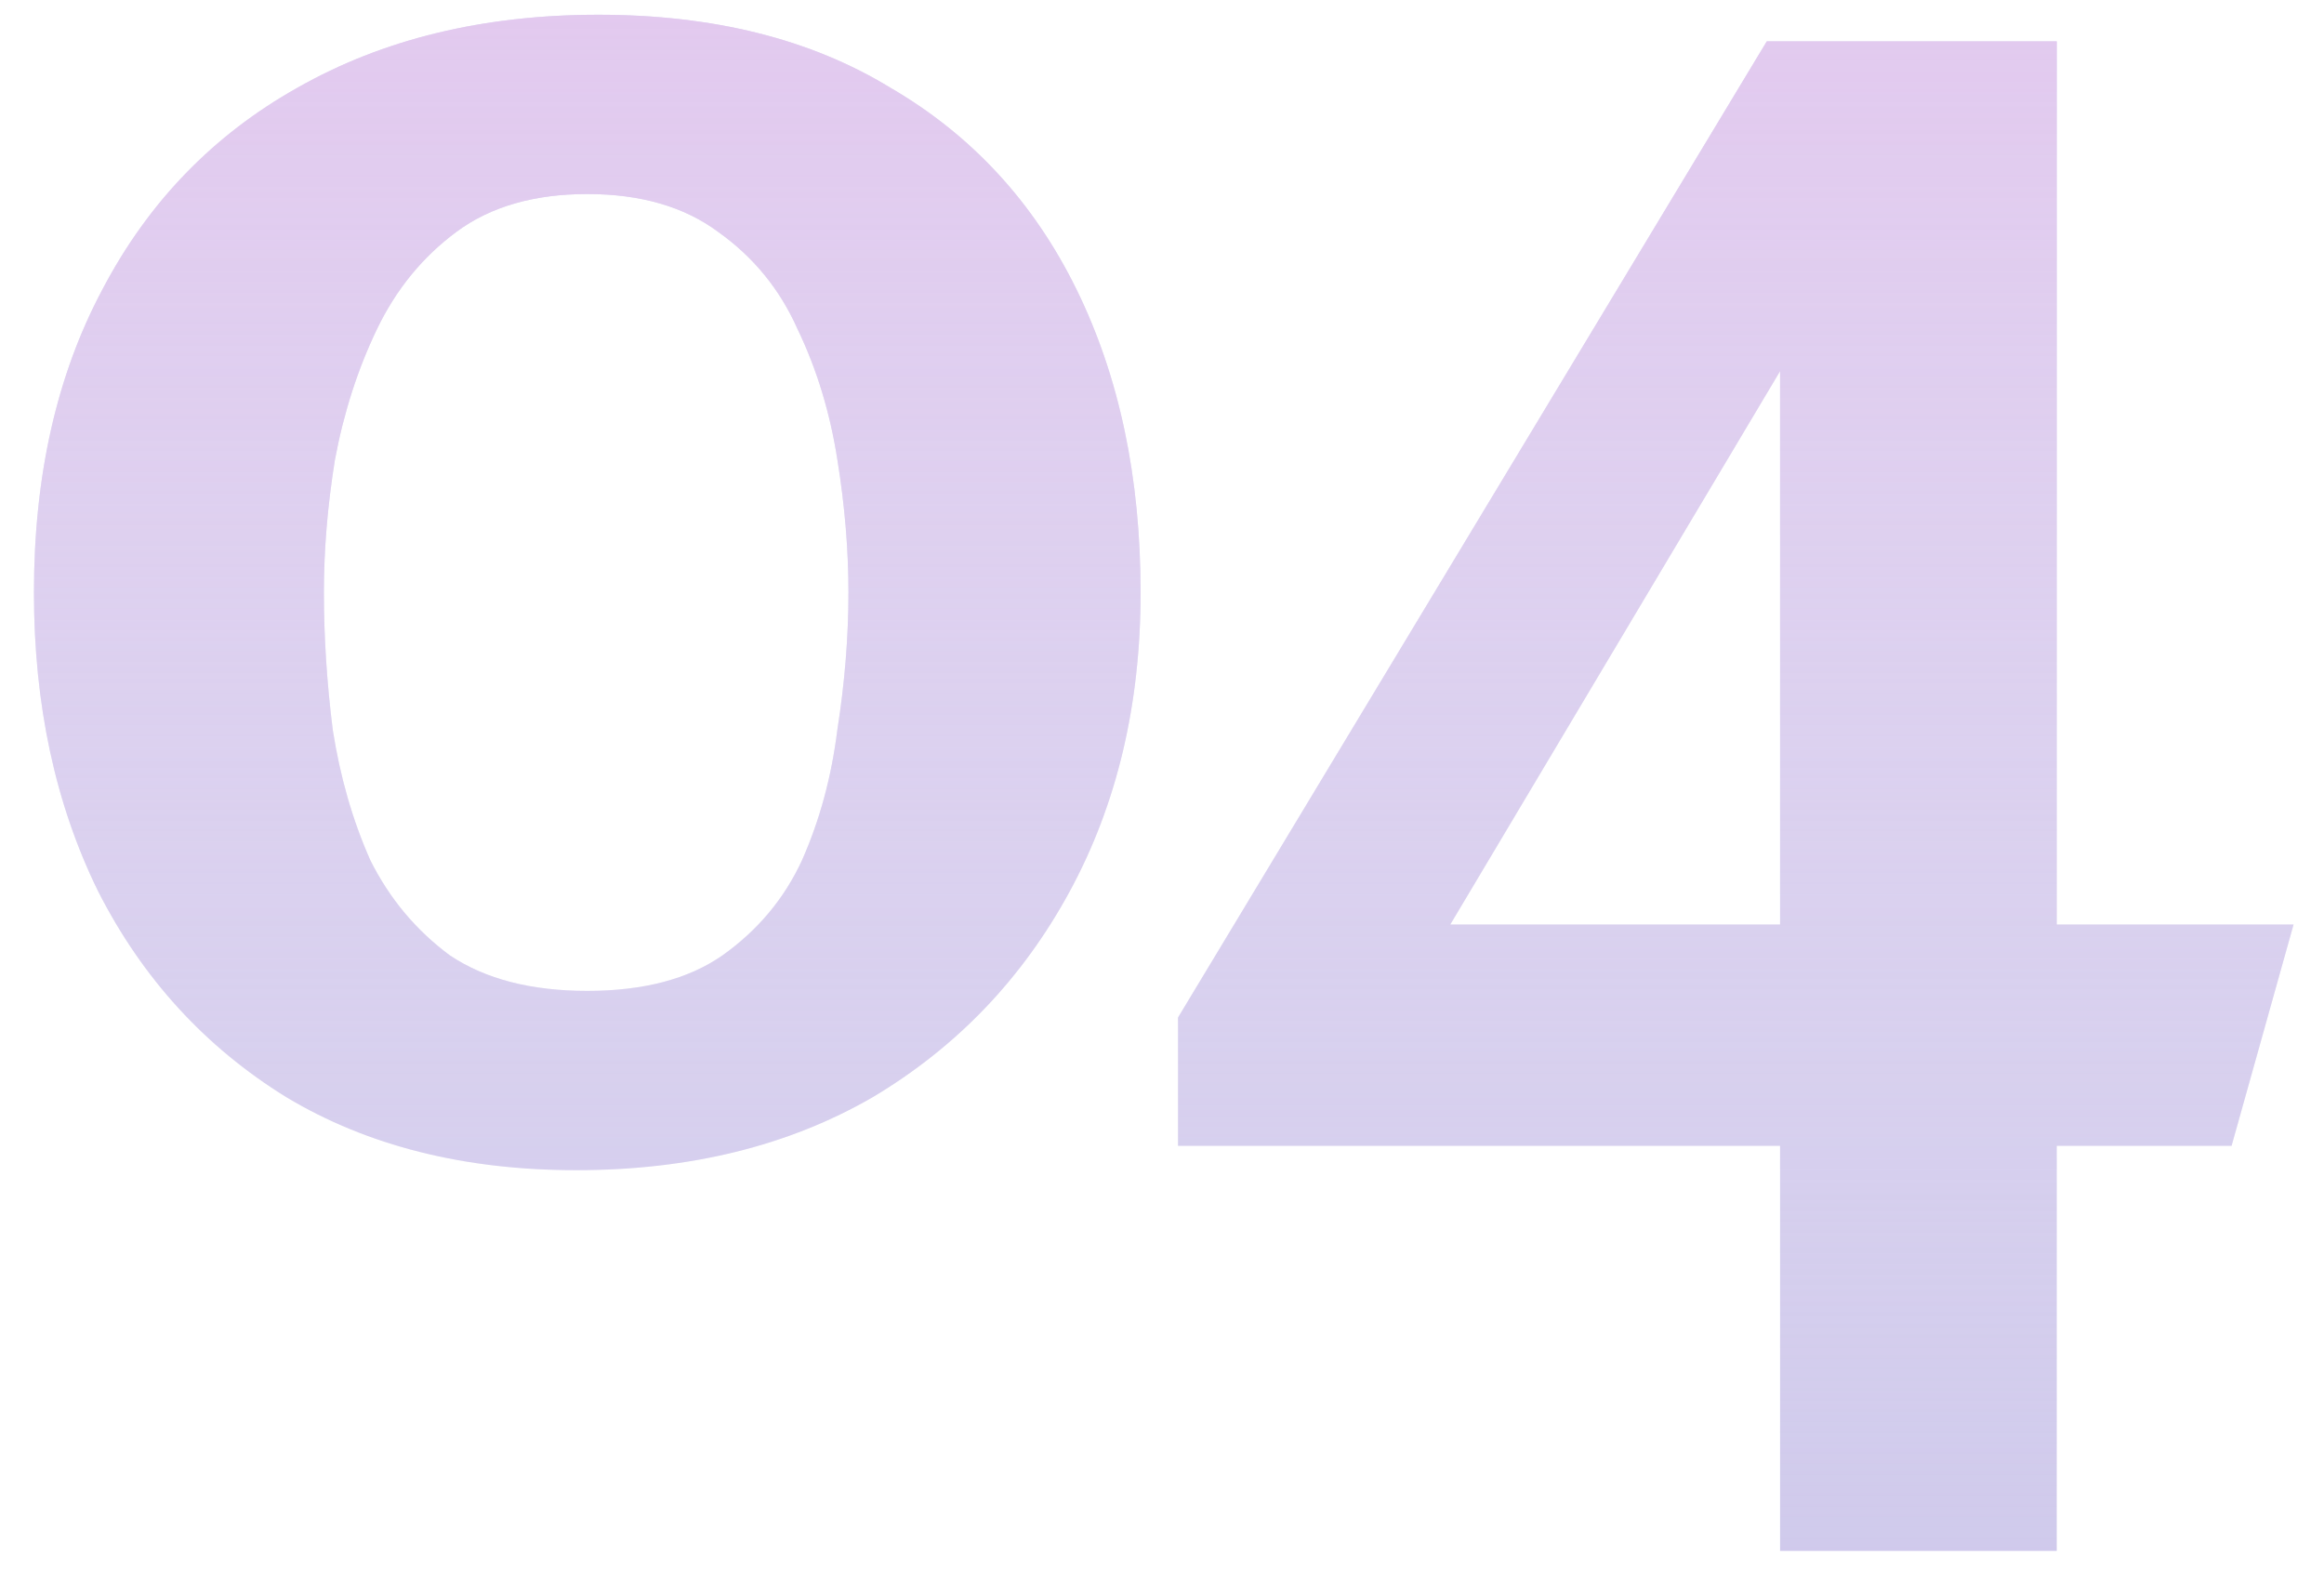 <?xml version="1.0" encoding="UTF-8"?> <svg xmlns="http://www.w3.org/2000/svg" width="63" height="43" viewBox="0 0 63 43" fill="none"> <path d="M16.22 0.4C19.34 0.4 21.98 1.06 24.14 2.38C26.34 3.66 28.02 5.48 29.18 7.84C30.34 10.2 30.92 12.94 30.92 16.06C30.92 19.1 30.28 21.8 29 24.16C27.72 26.52 25.94 28.38 23.66 29.74C21.38 31.06 18.7 31.72 15.62 31.72C12.58 31.72 9.96 31.06 7.76 29.74C5.56 28.38 3.86 26.52 2.66 24.16C1.5 21.8 0.92 19.1 0.92 16.06C0.92 12.9 1.54 10.16 2.78 7.84C4.02 5.48 5.78 3.66 8.06 2.38C10.38 1.06 13.1 0.4 16.22 0.4ZM15.92 5.26C14.48 5.26 13.3 5.6 12.38 6.28C11.46 6.96 10.74 7.84 10.22 8.92C9.7 10 9.32 11.18 9.08 12.46C8.88 13.7 8.78 14.9 8.78 16.06C8.78 17.26 8.86 18.5 9.02 19.78C9.22 21.06 9.56 22.24 10.04 23.32C10.56 24.36 11.28 25.22 12.2 25.9C13.16 26.54 14.4 26.86 15.92 26.86C17.44 26.86 18.66 26.54 19.58 25.9C20.54 25.22 21.26 24.36 21.74 23.32C22.22 22.24 22.54 21.06 22.7 19.78C22.9 18.5 23 17.26 23 16.06C23 14.9 22.9 13.7 22.7 12.46C22.5 11.18 22.14 10 21.62 8.92C21.14 7.84 20.42 6.96 19.46 6.28C18.54 5.6 17.36 5.26 15.92 5.26ZM47.895 1.12H55.755V25.06H62.175L60.495 31.06H55.755V42.04H48.255V31.06H31.935V27.58L47.895 1.12ZM48.255 10.06L39.315 25.06H48.255V10.06Z" fill="#CEC8EB"></path> <path d="M16.22 0.4C19.34 0.4 21.98 1.06 24.14 2.38C26.34 3.66 28.02 5.48 29.18 7.84C30.34 10.2 30.92 12.94 30.92 16.06C30.92 19.1 30.28 21.8 29 24.16C27.72 26.52 25.94 28.38 23.66 29.74C21.38 31.06 18.7 31.72 15.62 31.72C12.58 31.72 9.96 31.06 7.76 29.74C5.56 28.38 3.86 26.52 2.66 24.16C1.5 21.8 0.92 19.1 0.92 16.06C0.92 12.9 1.54 10.16 2.78 7.84C4.02 5.48 5.78 3.66 8.06 2.38C10.38 1.06 13.1 0.4 16.22 0.4ZM15.92 5.26C14.48 5.26 13.3 5.6 12.38 6.28C11.46 6.96 10.74 7.84 10.22 8.92C9.7 10 9.32 11.18 9.08 12.46C8.88 13.7 8.78 14.9 8.78 16.06C8.78 17.26 8.86 18.5 9.02 19.78C9.22 21.06 9.56 22.24 10.04 23.32C10.56 24.36 11.28 25.22 12.2 25.9C13.16 26.54 14.4 26.86 15.92 26.86C17.44 26.86 18.66 26.54 19.58 25.9C20.54 25.22 21.26 24.36 21.74 23.32C22.22 22.24 22.54 21.06 22.7 19.78C22.9 18.5 23 17.26 23 16.06C23 14.9 22.9 13.7 22.7 12.46C22.5 11.18 22.14 10 21.62 8.92C21.14 7.84 20.42 6.96 19.46 6.28C18.54 5.6 17.36 5.26 15.92 5.26ZM47.895 1.12H55.755V25.06H62.175L60.495 31.06H55.755V42.04H48.255V31.06H31.935V27.58L47.895 1.12ZM48.255 10.06L39.315 25.06H48.255V10.06Z" fill="url(#paint0_linear)"></path> <defs> <linearGradient id="paint0_linear" x1="30.5" y1="-28" x2="30.5" y2="45" gradientUnits="userSpaceOnUse"> <stop stop-color="#E5A9E8"></stop> <stop offset="1" stop-color="white" stop-opacity="0"></stop> </linearGradient> </defs> </svg> 